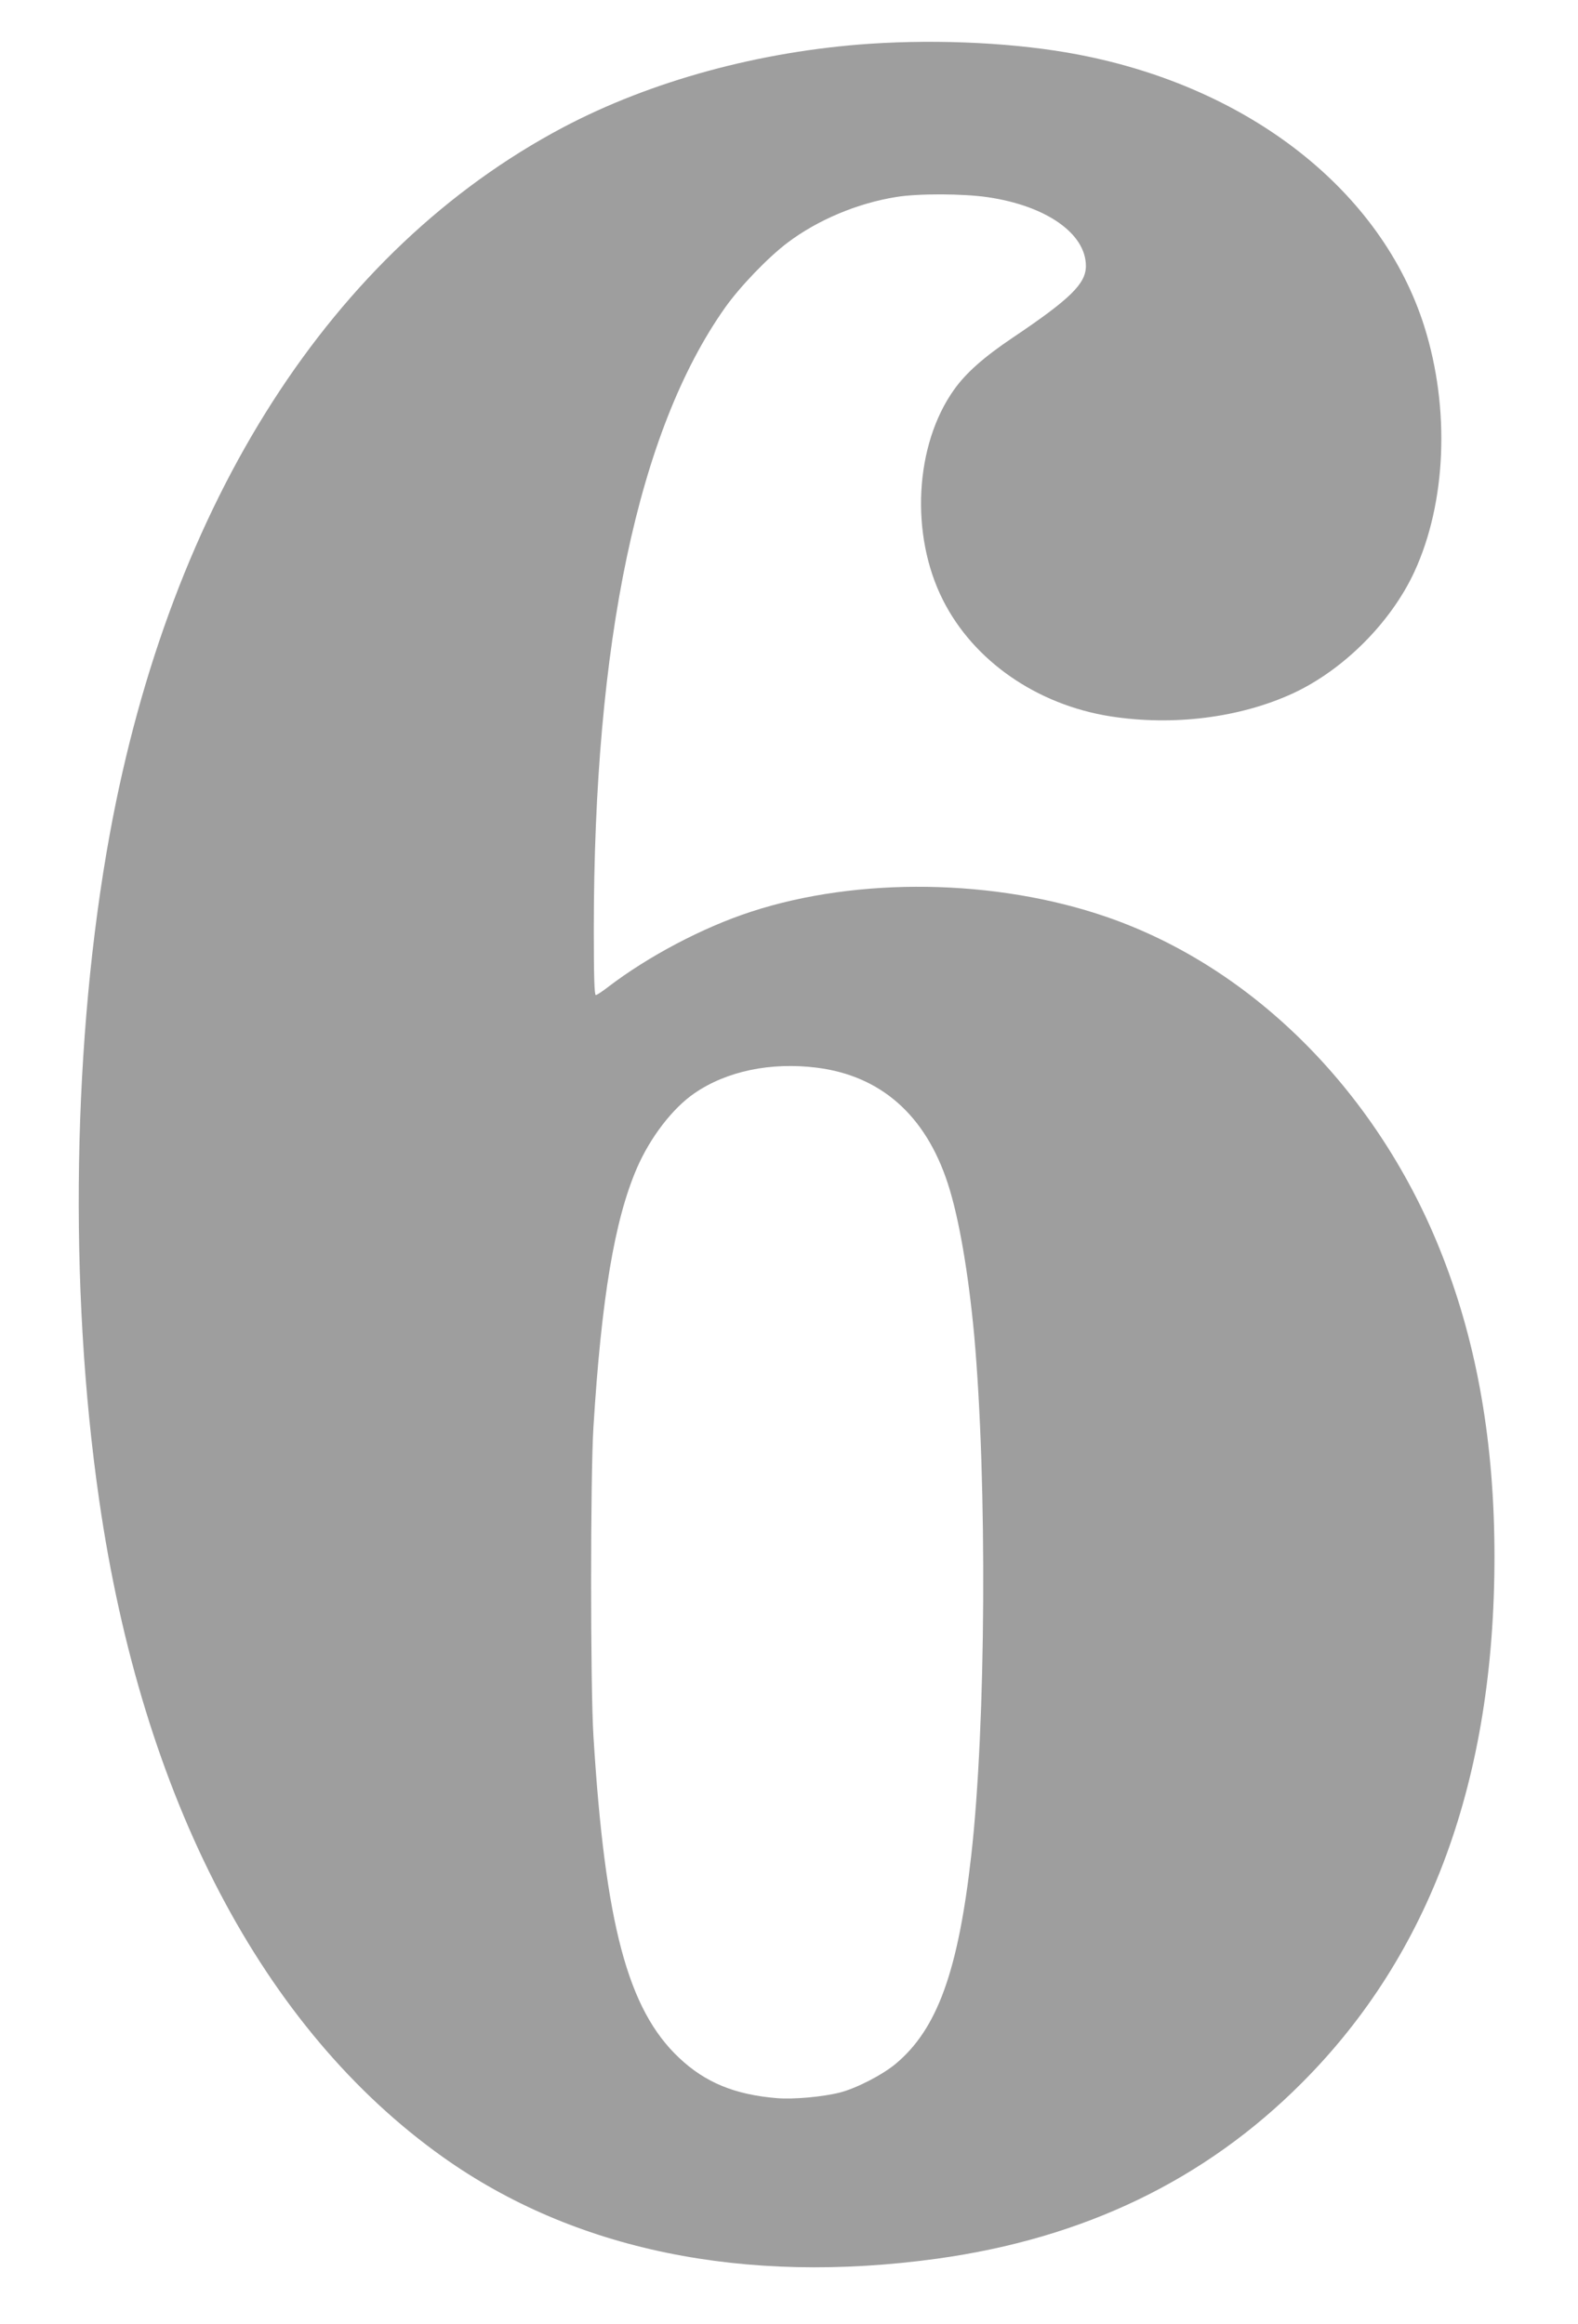 <?xml version="1.0" standalone="no"?>
<!DOCTYPE svg PUBLIC "-//W3C//DTD SVG 20010904//EN"
 "http://www.w3.org/TR/2001/REC-SVG-20010904/DTD/svg10.dtd">
<svg version="1.0" xmlns="http://www.w3.org/2000/svg"
 width="869pt" height="1280pt" viewBox="0 0 869 1280"
 preserveAspectRatio="xMidYMid meet">
<g transform="translate(0,1280) scale(0.1,-0.1)"
fill="#9e9e9e" stroke="none">
<path d="M4790 12559 c-606 -41 -1206 -205 -1690 -461 -1273 -675 -2159 -2056
-2495 -3889 -205 -1120 -228 -2501 -59 -3669 237 -1645 901 -2914 1894 -3620
722 -513 1658 -705 2720 -559 810 112 1476 433 2010 969 707 708 1060 1673
1060 2897 0 619 -94 1164 -286 1655 -347 892 -1035 1587 -1849 1868 -612 211
-1369 222 -1959 29 -267 -87 -567 -246 -788 -415 -31 -24 -61 -44 -67 -44 -8
0 -11 109 -11 358 0 1588 245 2750 721 3425 83 118 240 281 348 362 165 124
383 216 596 250 119 20 369 19 504 -1 322 -47 541 -200 541 -379 0 -97 -85
-181 -405 -396 -156 -105 -256 -193 -321 -285 -217 -304 -243 -800 -61 -1159
169 -335 517 -576 922 -640 346 -54 712 -8 1004 126 279 129 541 391 670 670
176 382 197 898 55 1350 -235 746 -961 1317 -1904 1498 -332 64 -758 86 -1150
60z m-291 -5639 c352 -45 597 -261 720 -636 62 -189 114 -494 146 -839 72
-805 65 -2144 -16 -2860 -72 -642 -188 -961 -418 -1152 -74 -61 -216 -134
-306 -157 -96 -24 -252 -38 -345 -31 -233 19 -396 86 -540 222 -283 266 -408
736 -472 1773 -17 277 -17 1425 0 1700 44 710 116 1141 239 1426 73 169 197
331 317 413 177 122 420 173 675 141z"/>
</g>
</svg>
